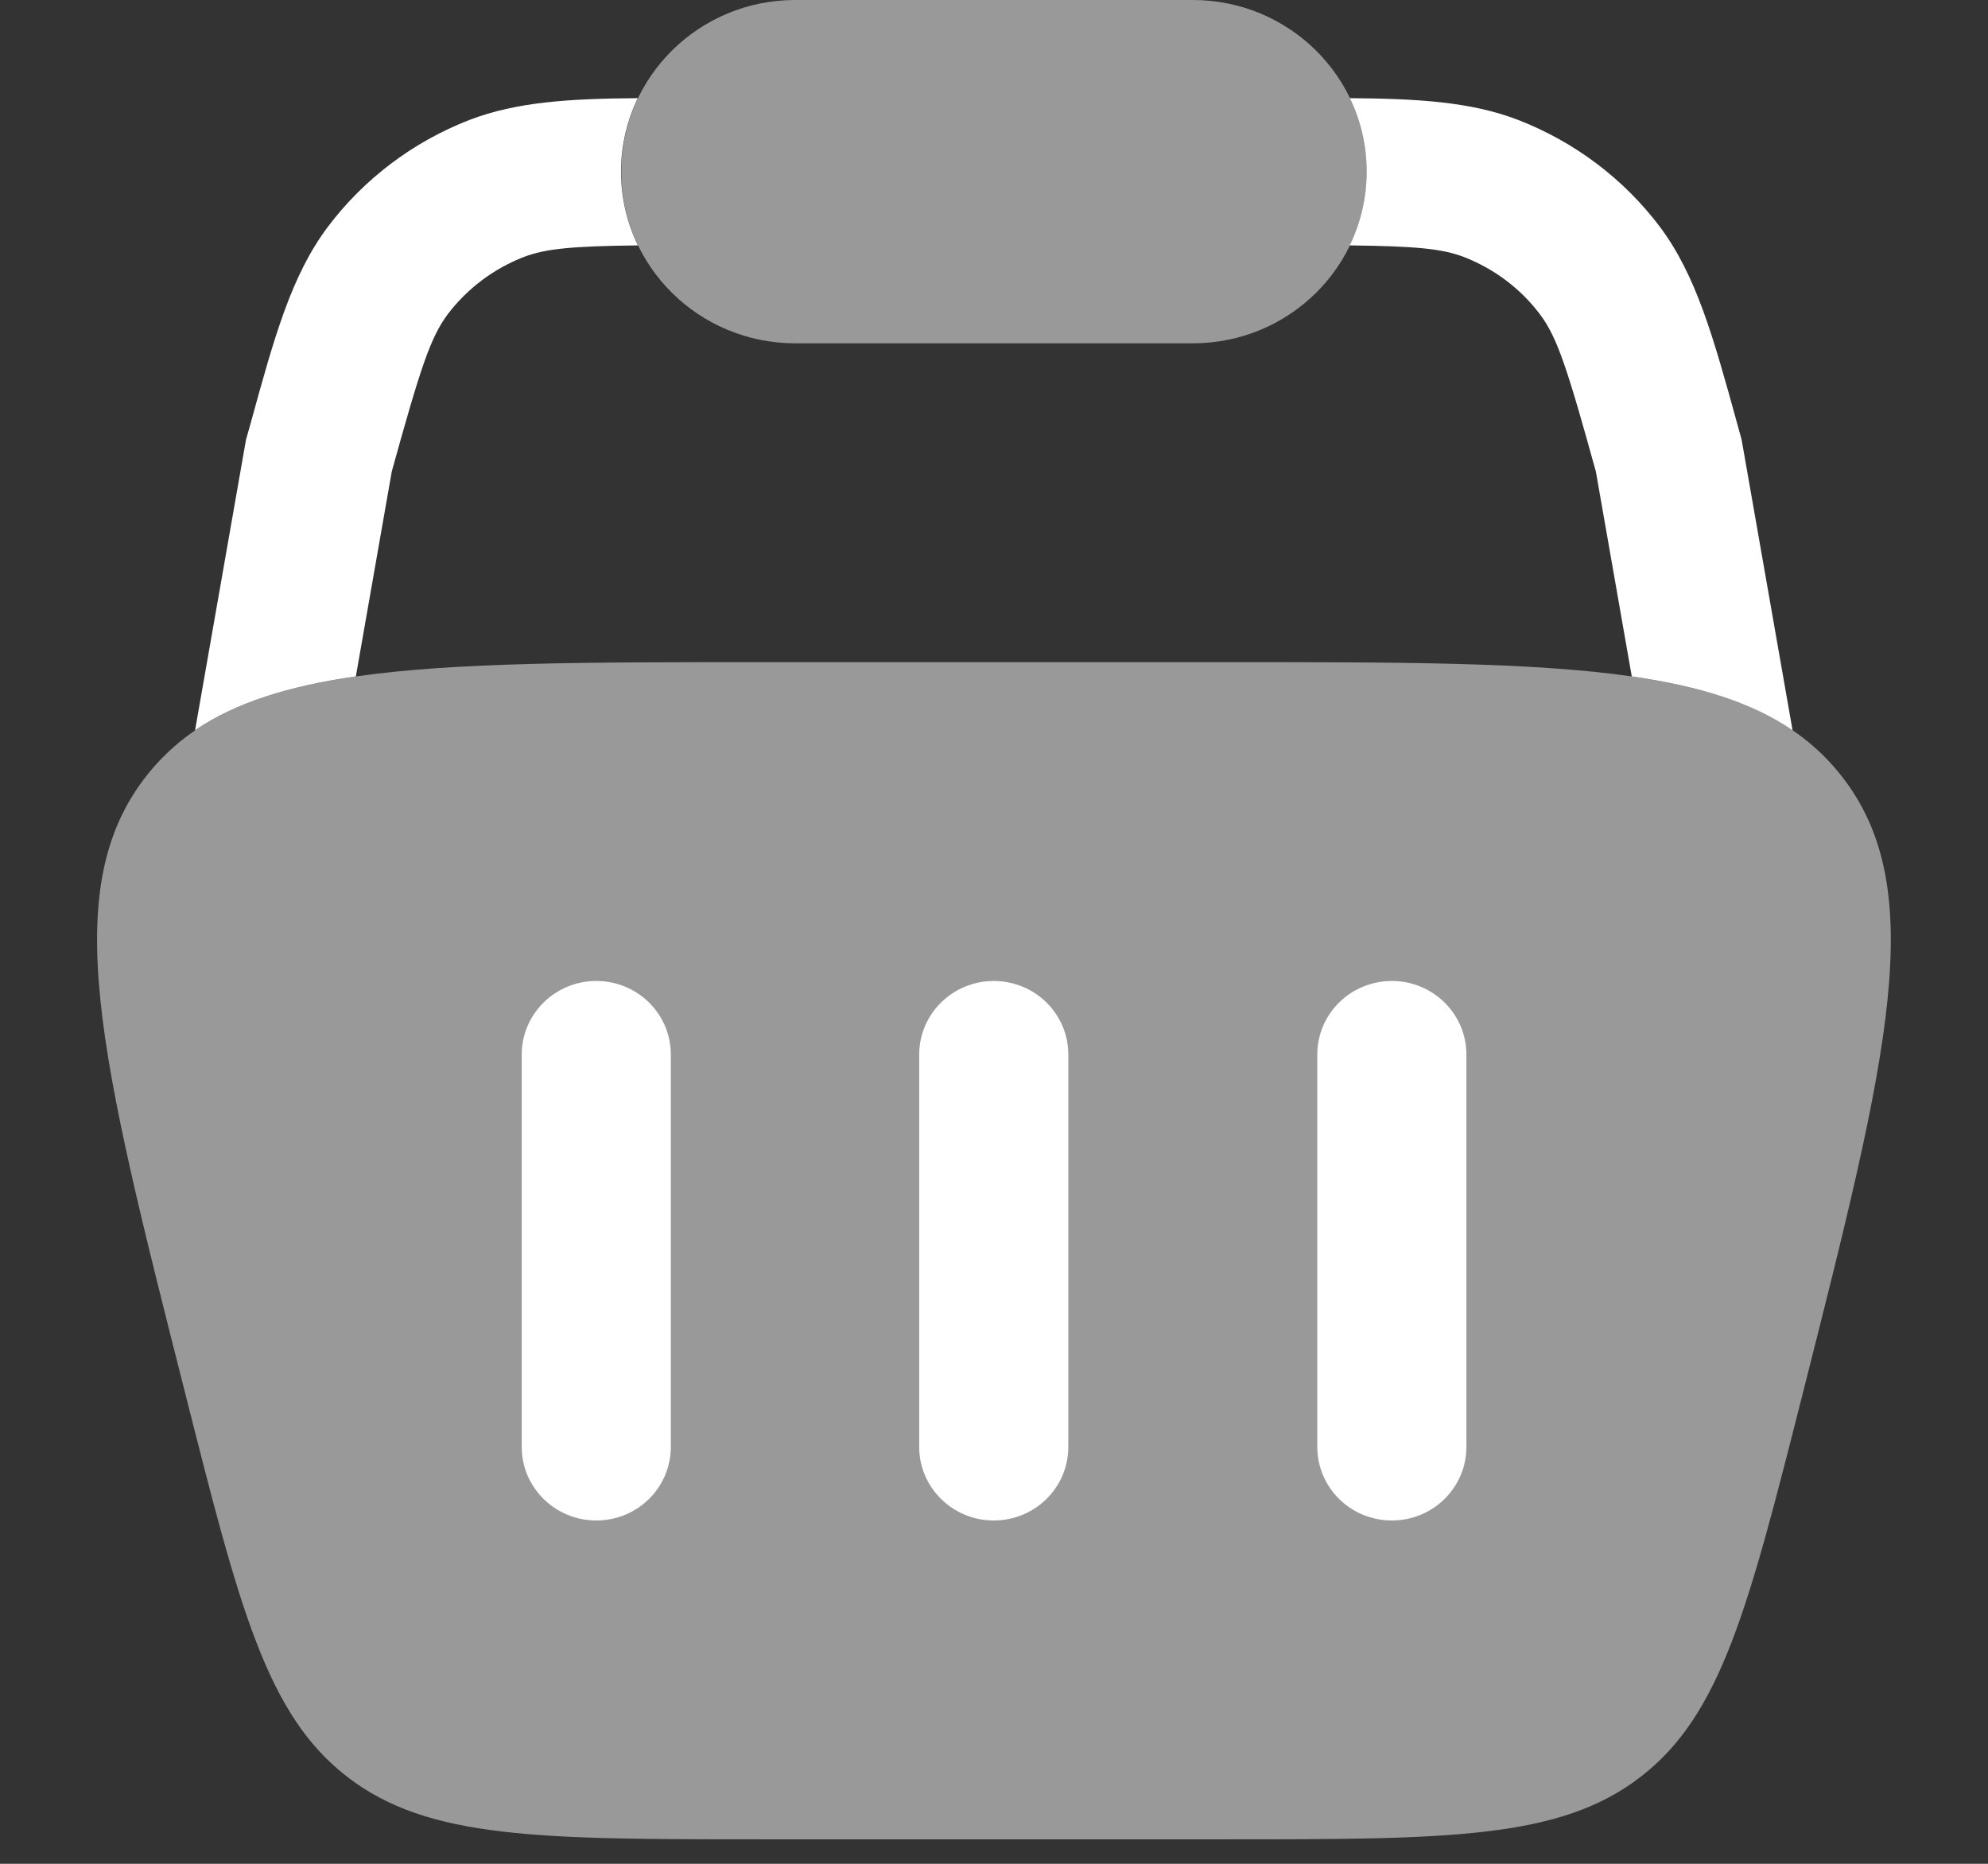 <svg width="16" height="15" viewBox="0 0 16 15" fill="none" xmlns="http://www.w3.org/2000/svg">
<rect x="0" y="0" width="16" height="15" fill="#333333" stroke="none"/>
<g clip-path="url(#clip0_215_1003)">
<path opacity="0.5" d="M6.4 0C5.627 0 5 0.619 5 1.382C5 2.145 5.627 2.763 6.4 2.763H9.6C10.373 2.763 11 2.145 11 1.382C11 0.619 10.373 0 9.6 0H6.4Z" fill="white"/>
<path opacity="0.5" d="M1.491 11.215C0.804 8.505 0.461 7.151 1.182 6.24C1.902 5.329 3.317 5.329 6.147 5.329H9.852C12.682 5.329 14.097 5.329 14.817 6.24C15.538 7.151 15.195 8.505 14.509 11.215C14.072 12.938 13.854 13.8 13.203 14.301C12.552 14.803 11.652 14.803 9.852 14.803H6.147C4.347 14.803 3.447 14.803 2.796 14.301C2.145 13.8 1.927 12.938 1.491 11.215Z" fill="white"/>
<path d="M10.863 1.975C10.95 1.795 10.999 1.594 10.999 1.381C10.999 1.17 10.951 0.969 10.864 0.79C11.411 0.794 11.838 0.819 12.218 0.965C12.672 1.141 13.068 1.439 13.359 1.825C13.652 2.216 13.79 2.715 13.98 3.404L14.017 3.538L14.427 5.877C14.1 5.655 13.679 5.522 13.133 5.444L12.844 3.795C12.617 2.975 12.535 2.717 12.395 2.531C12.239 2.323 12.026 2.163 11.781 2.068C11.605 2.001 11.393 1.981 10.863 1.975Z" fill="white"/>
<path d="M5.133 0.79C5.047 0.969 4.998 1.17 4.998 1.381C4.998 1.594 5.047 1.795 5.134 1.975C4.605 1.981 4.392 2.001 4.216 2.068C3.972 2.163 3.759 2.323 3.602 2.531C3.463 2.717 3.38 2.975 3.153 3.795L2.864 5.444C2.319 5.522 1.897 5.655 1.57 5.877L1.98 3.538L2.018 3.404C2.207 2.715 2.345 2.216 2.639 1.825C2.93 1.439 3.325 1.141 3.779 0.965C4.16 0.819 4.586 0.794 5.133 0.79Z" fill="white"/>
<path d="M5.399 8.487C5.399 8.16 5.131 7.895 4.799 7.895C4.468 7.895 4.199 8.16 4.199 8.487V11.645C4.199 11.972 4.468 12.237 4.799 12.237C5.131 12.237 5.399 11.972 5.399 11.645V8.487Z" fill="white"/>
<path d="M11.202 7.895C11.533 7.895 11.802 8.16 11.802 8.487V11.645C11.802 11.972 11.533 12.237 11.202 12.237C10.87 12.237 10.602 11.972 10.602 11.645V8.487C10.602 8.16 10.87 7.895 11.202 7.895Z" fill="white"/>
<path d="M8.598 8.487C8.598 8.16 8.33 7.895 7.998 7.895C7.667 7.895 7.398 8.16 7.398 8.487V11.645C7.398 11.972 7.667 12.237 7.998 12.237C8.33 12.237 8.598 11.972 8.598 11.645V8.487Z" fill="white"/>
</g>
<defs>
<clipPath id="clip0_215_1003">
<rect width="16" height="15" fill="white"/>
</clipPath>
</defs>
</svg>
